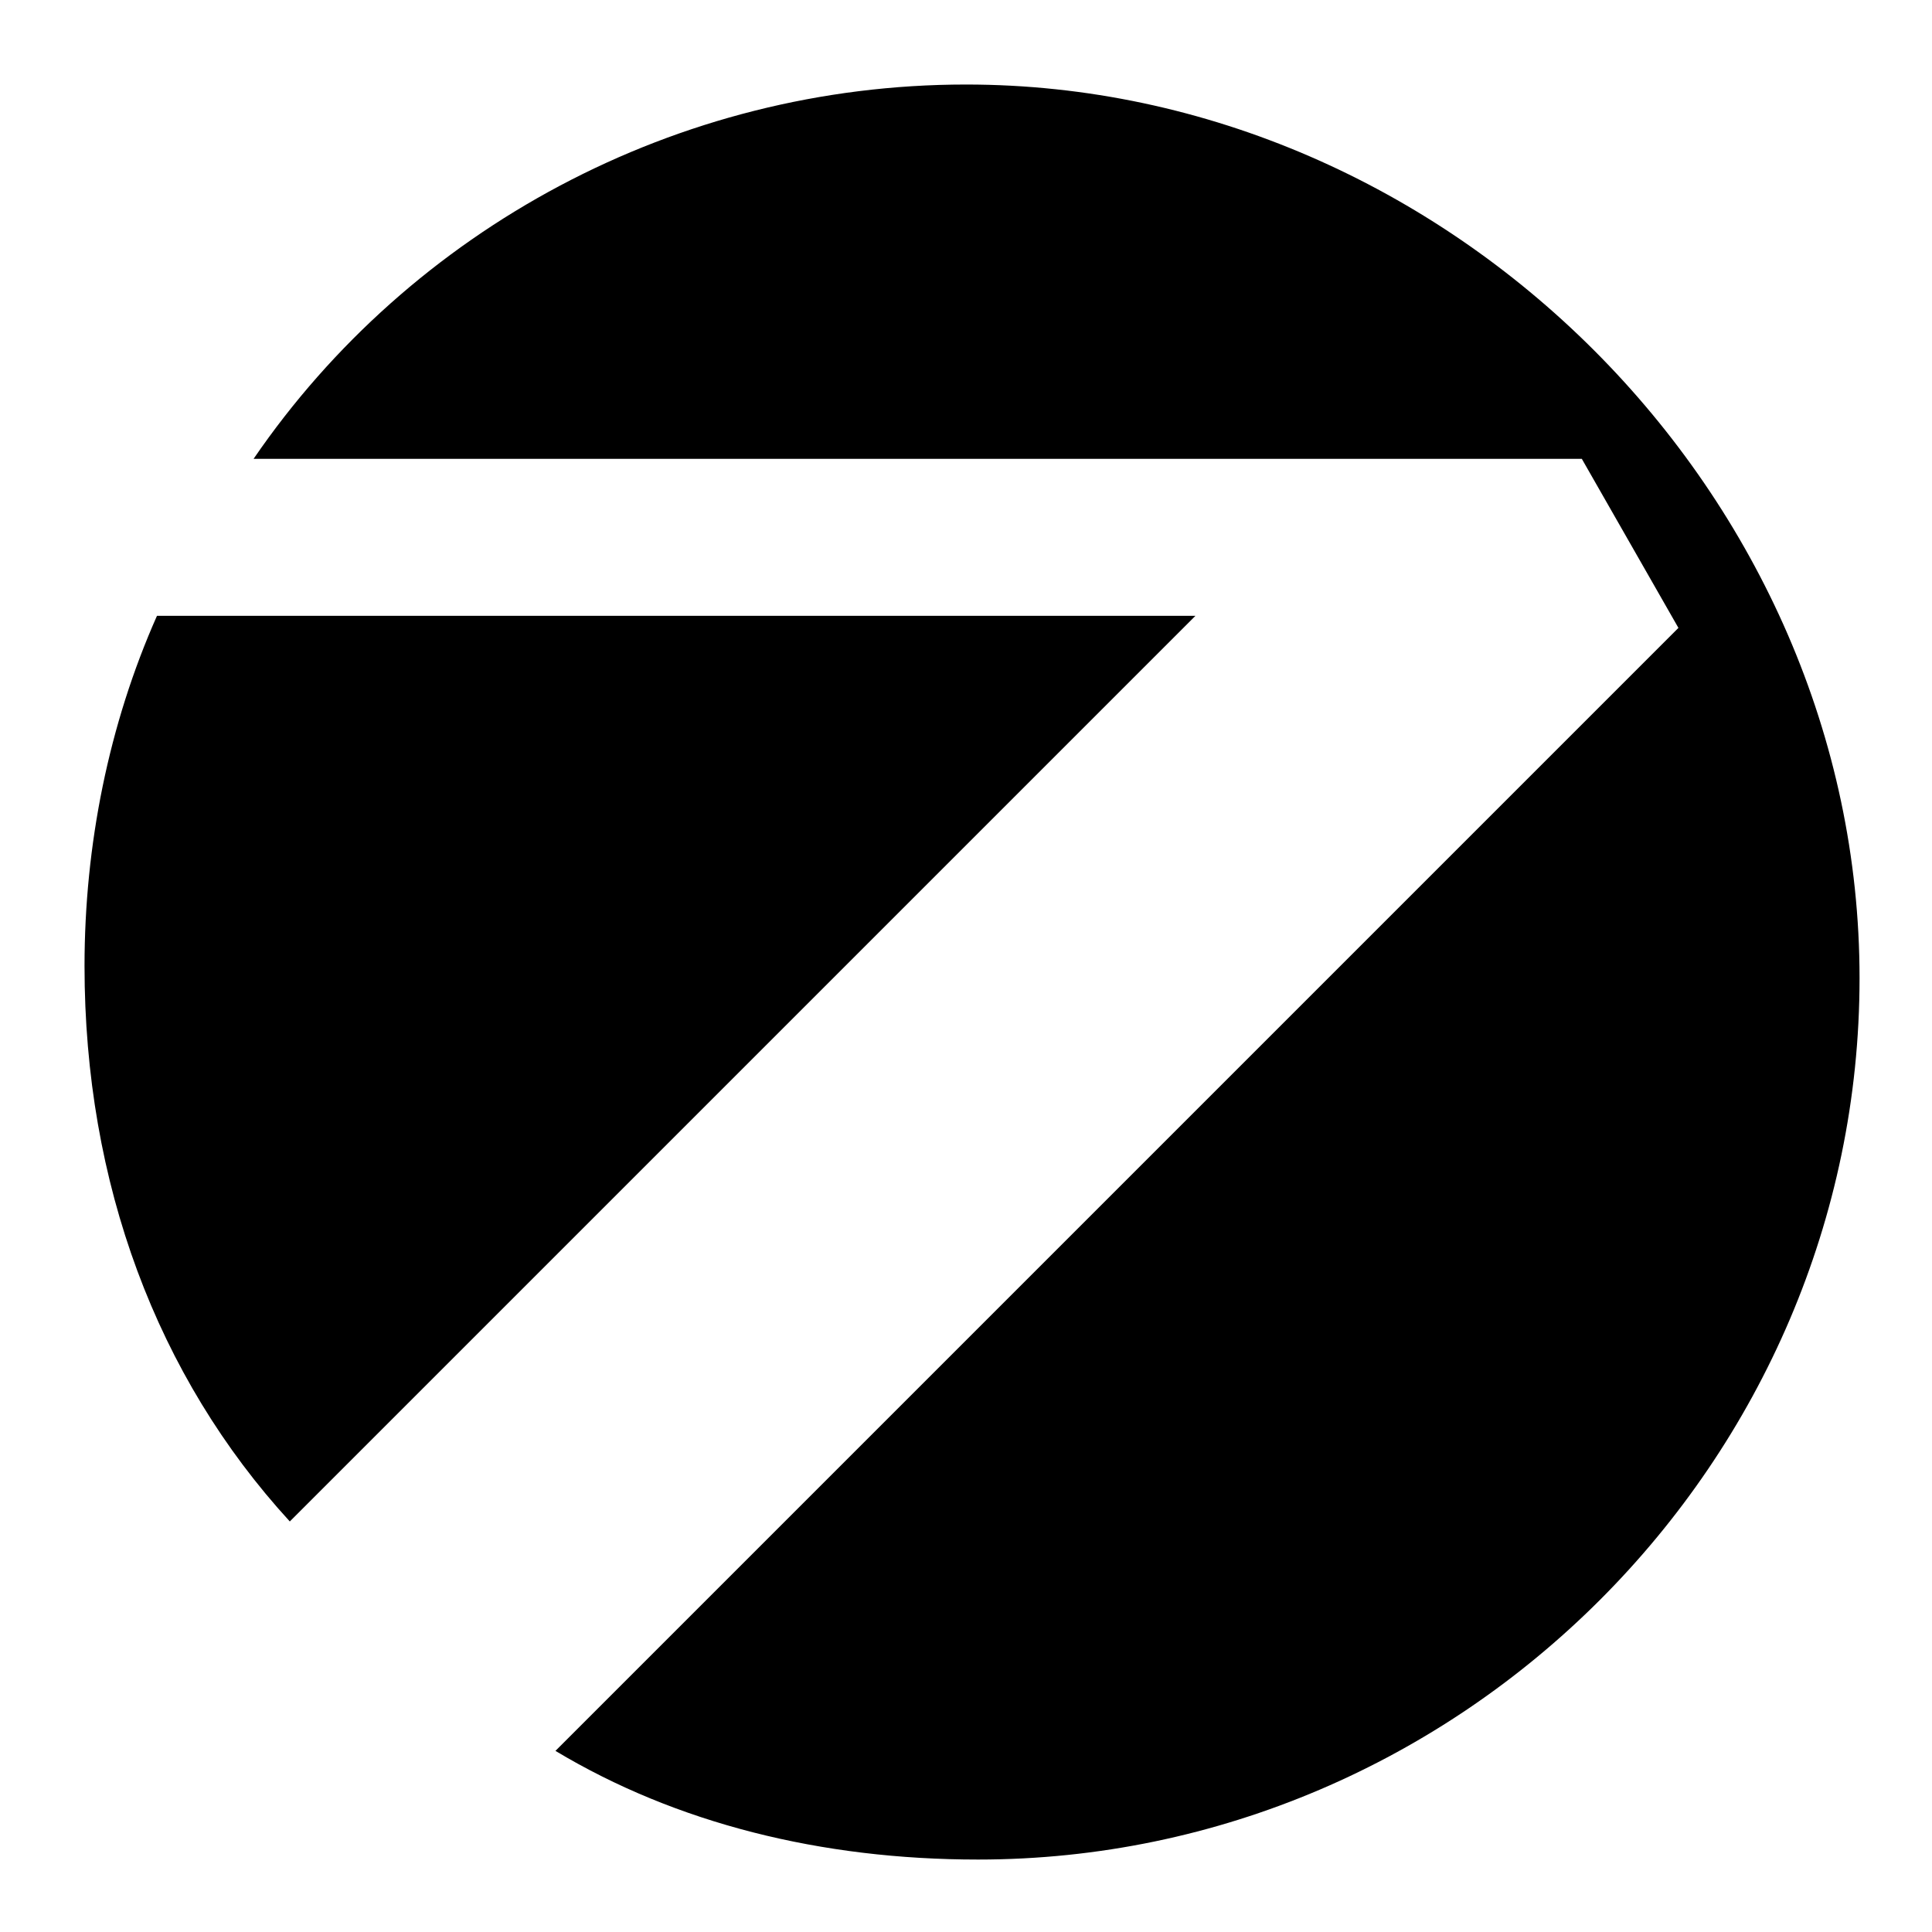 <?xml version="1.0" encoding="utf-8"?>
<!-- Generator: Adobe Illustrator 23.0.1, SVG Export Plug-In . SVG Version: 6.00 Build 0)  -->
<svg version="1.1" id="レイヤー_1" xmlns="http://www.w3.org/2000/svg" xmlns:xlink="http://www.w3.org/1999/xlink" x="0px"
	 y="0px" viewBox="0 0 16 16" style="enable-background:new 0 0 16 16;" xml:space="preserve">
<g>
	<path d="M7.9,5.1H1.3C0.9,6,0.7,7,0.7,8c0,1.8,0.6,3.4,1.7,4.6l7.5-7.5H7.9z"/>
	<path d="M8,0.7c-2.4,0-4.6,1.2-5.9,3.1h7.2h3.8l0.8,1.4l-0.1,0.1l-9.2,9.2c1,0.6,2.2,0.9,3.5,0.9c4,0,7.3-3.3,7.3-7.3S12,0.7,8,0.7
		z"/>
</g>
</svg>
